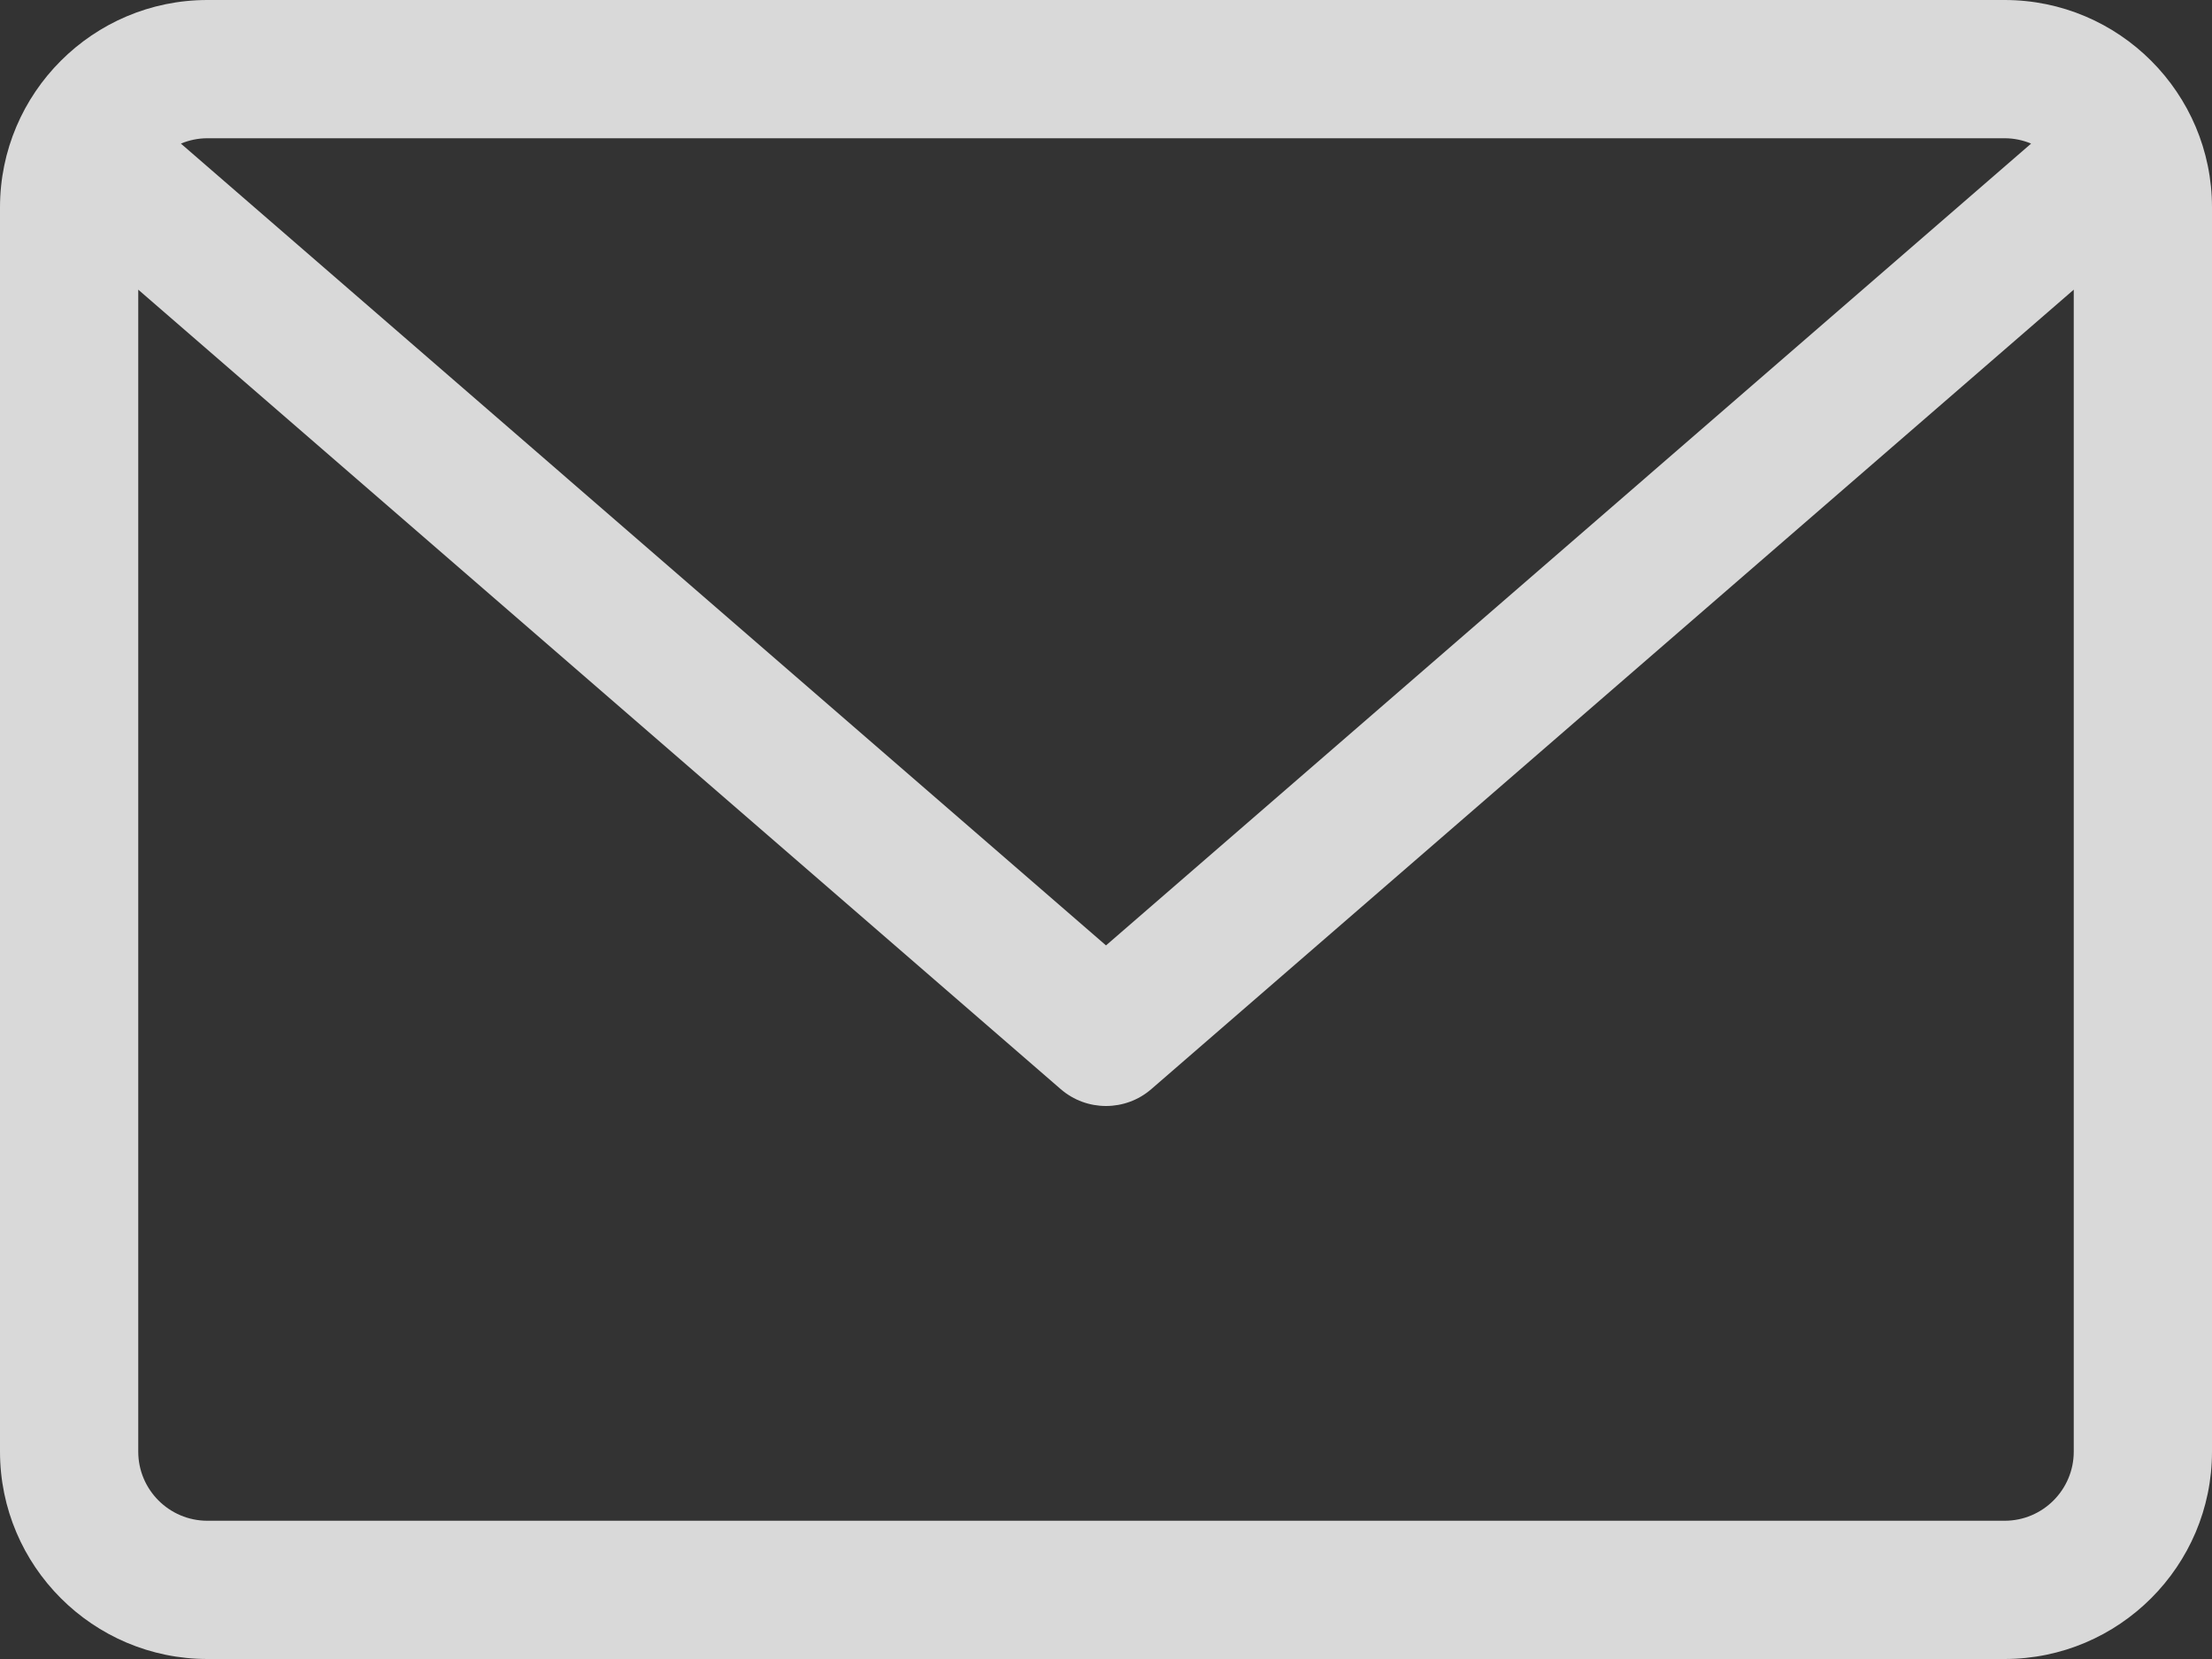 <?xml version="1.0" encoding="UTF-8"?> <svg xmlns="http://www.w3.org/2000/svg" width="72" height="54" viewBox="0 0 72 54" fill="none"><rect x="0" y="0" width="72" height="54" fill="#333333" stroke="none"/> <path d="M65.25 0H6.75C3.028 0 0 3.028 0 6.75V47.25C0 50.972 3.028 54 6.75 54H65.25C68.972 54 72 50.972 72 47.25V6.75C72 3.028 68.972 0 65.25 0ZM65.25 4.5C65.556 4.5 65.846 4.563 66.112 4.674L36 30.773L5.888 4.674C6.153 4.564 6.444 4.5 6.75 4.5H65.25ZM65.25 49.5H6.75C5.509 49.5 4.5 48.491 4.5 47.25V9.428L34.526 35.451C34.95 35.818 35.475 36 36 36C36.525 36 37.05 35.818 37.474 35.451L67.5 9.428V47.25C67.5 48.491 66.491 49.5 65.25 49.5Z" fill="white" fill-opacity="0.81"></path> </svg> 